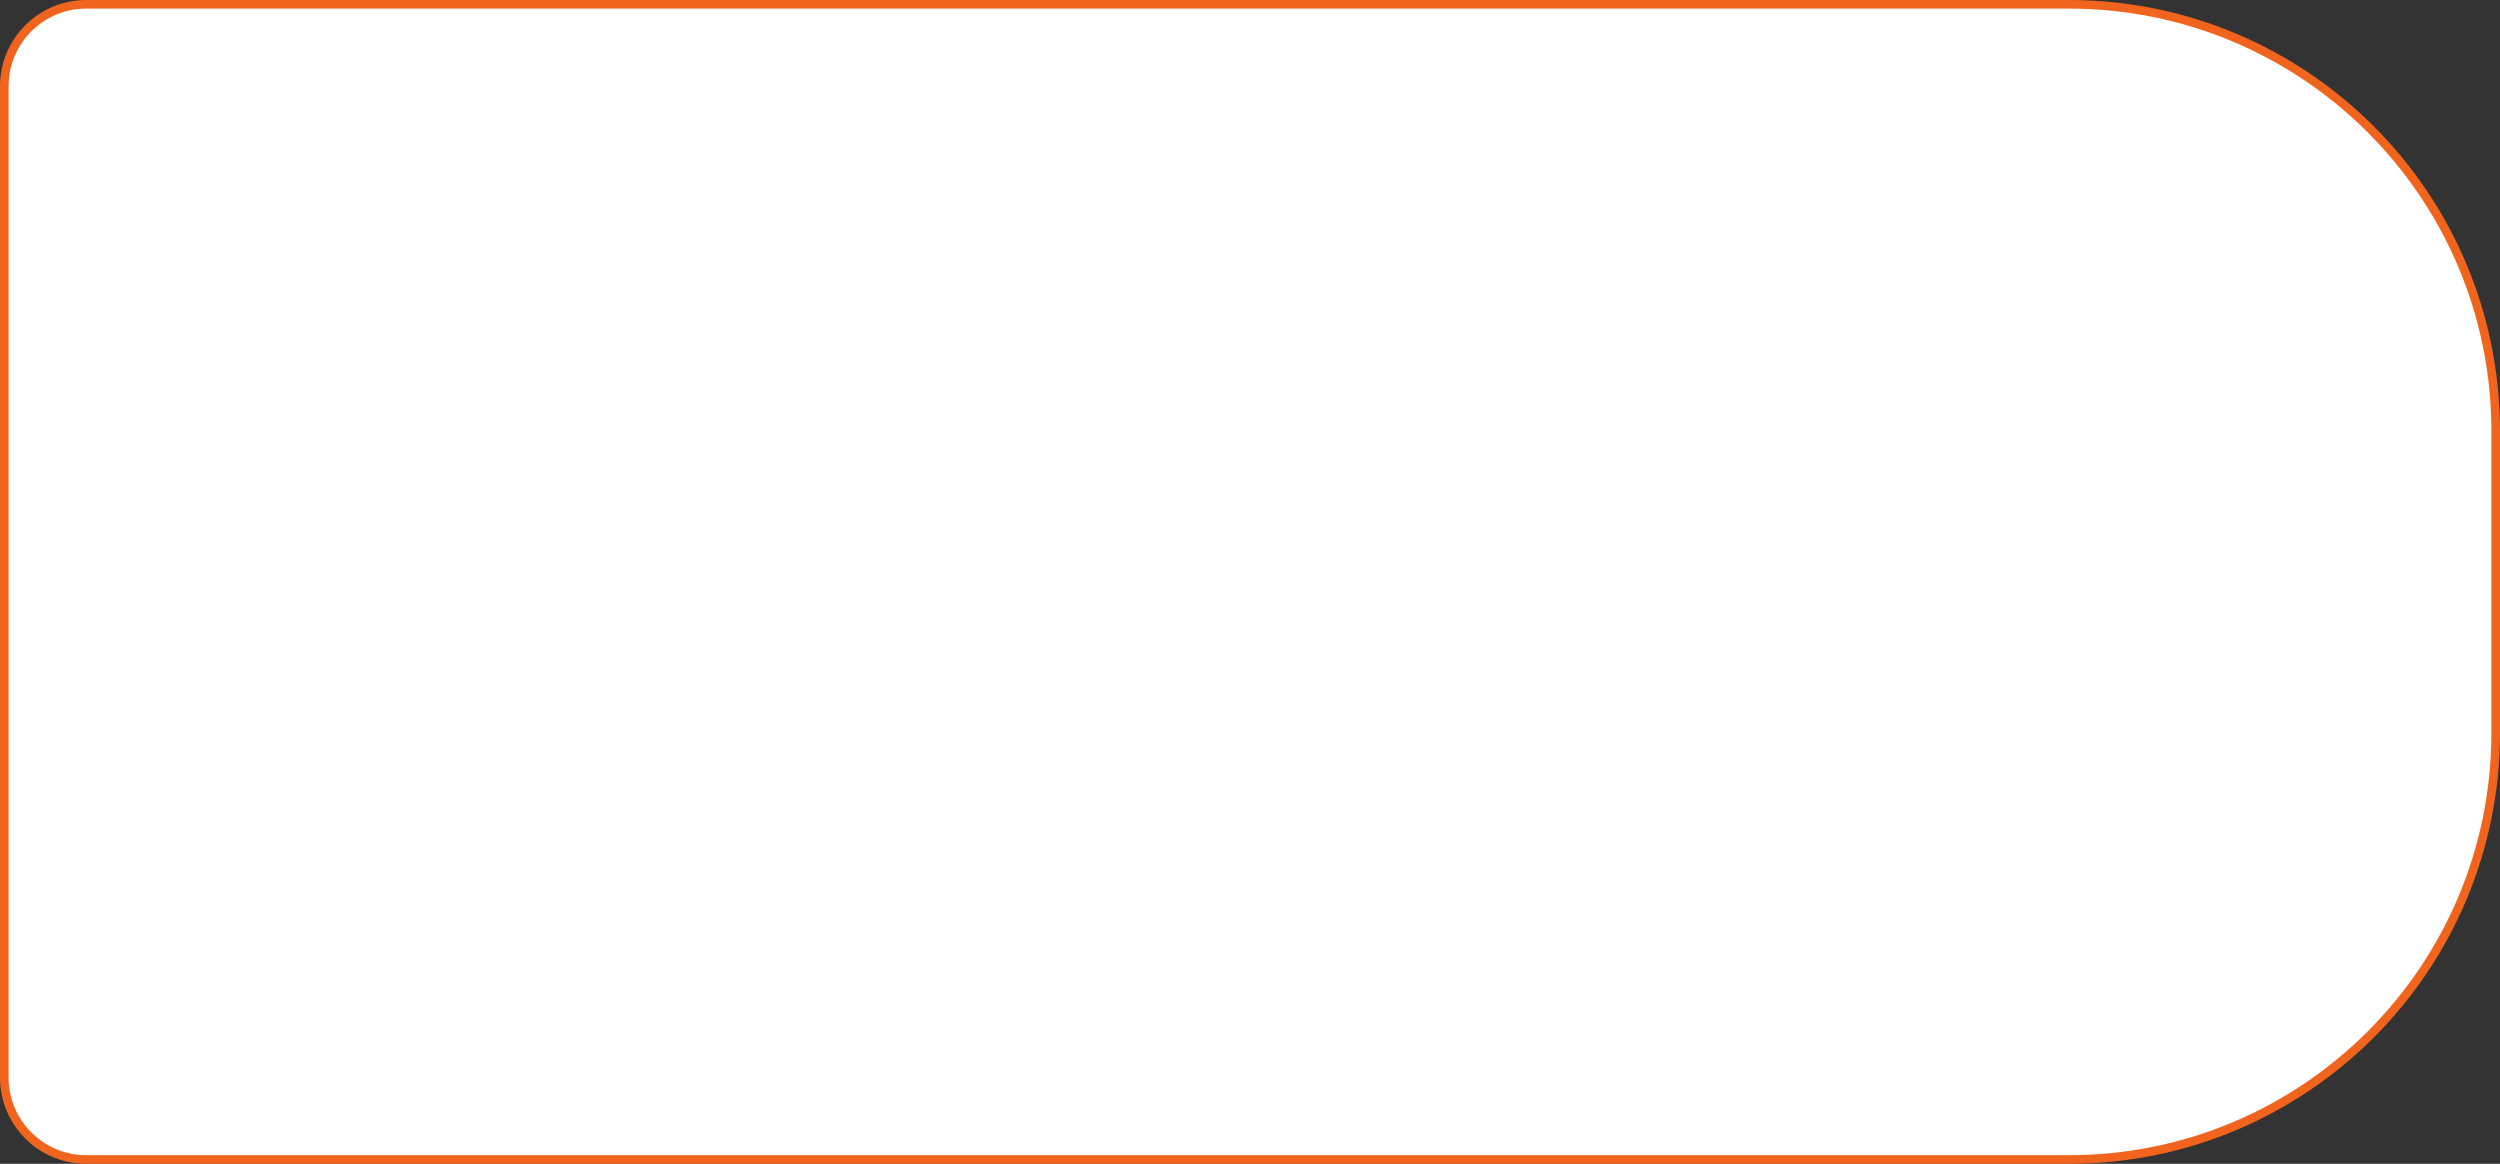 <?xml version="1.0" encoding="UTF-8"?> <svg xmlns="http://www.w3.org/2000/svg" width="580" height="270" viewBox="0 0 580 270" fill="none"><rect x="0" y="0" width="580" height="270" fill="#333333" stroke="none"/><path d="M1 20C1 9.507 9.507 1 20 1H480C534.676 1 579 45.324 579 100V170C579 224.676 534.676 269 480 269H20C9.507 269 1 260.493 1 250V20Z" fill="white" stroke="#F0641E" stroke-width="2"></path></svg> 